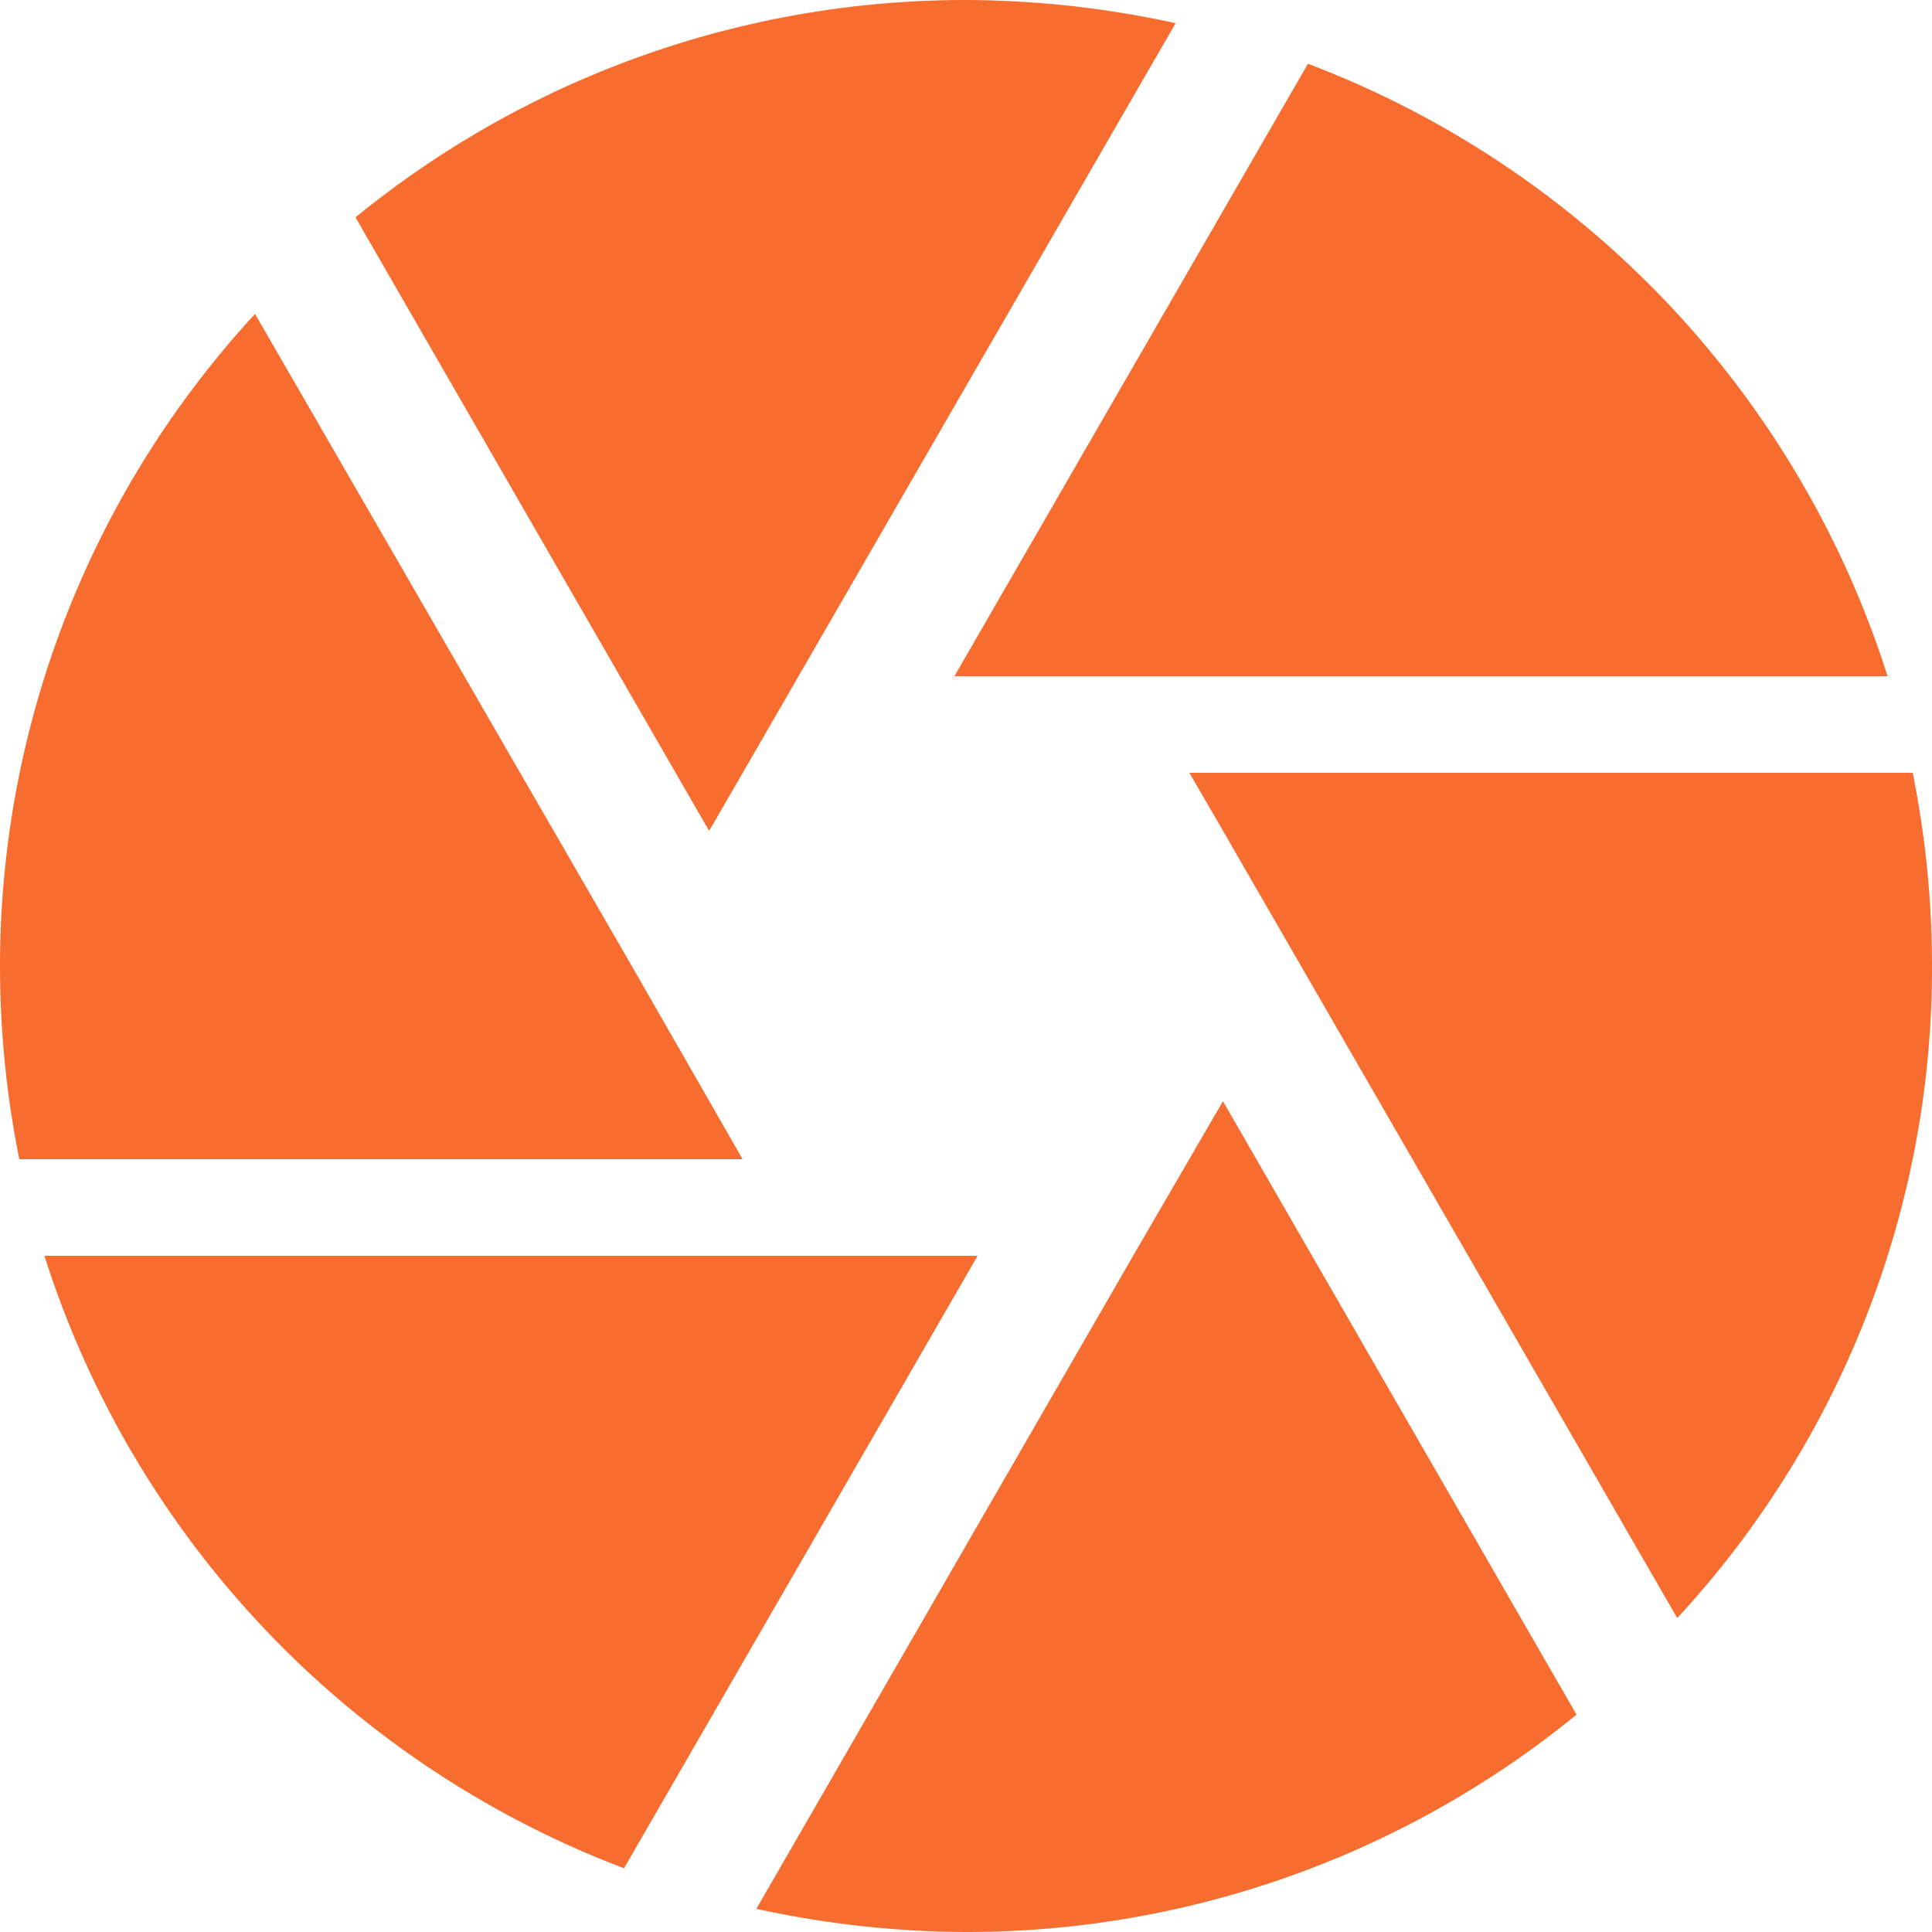 <?xml version="1.0" encoding="utf-8"?><svg xmlns="http://www.w3.org/2000/svg" width="32" height="32" viewBox="0 0 32 32">
  <path id="Icon_material-camera" data-name="Icon material-camera" d="M14.84,16.6,22.472,3.384A16.489,16.489,0,0,0,19,3,15.975,15.975,0,0,0,8.888,6.6l5.856,10.16Zm19.424-2.4a16.04,16.04,0,0,0-9.6-10.144L18.808,14.2H34.264Zm.416,1.6H22.7l.464.8,7.616,13.2A15.857,15.857,0,0,0,35,19,16.2,16.2,0,0,0,34.68,15.8ZM13.464,19,7.224,8.2A15.932,15.932,0,0,0,3,19a16.2,16.2,0,0,0,.32,3.2H15.3L13.464,19ZM3.736,23.8a16.04,16.04,0,0,0,9.6,10.144L19.192,23.8H3.736Zm18.032,0-6.24,10.816A16.489,16.489,0,0,0,19,35a15.975,15.975,0,0,0,10.112-3.6L23.256,21.24,21.768,23.8Z" transform="translate(-3 -3)" fill="#f76c2f"/>
</svg>
